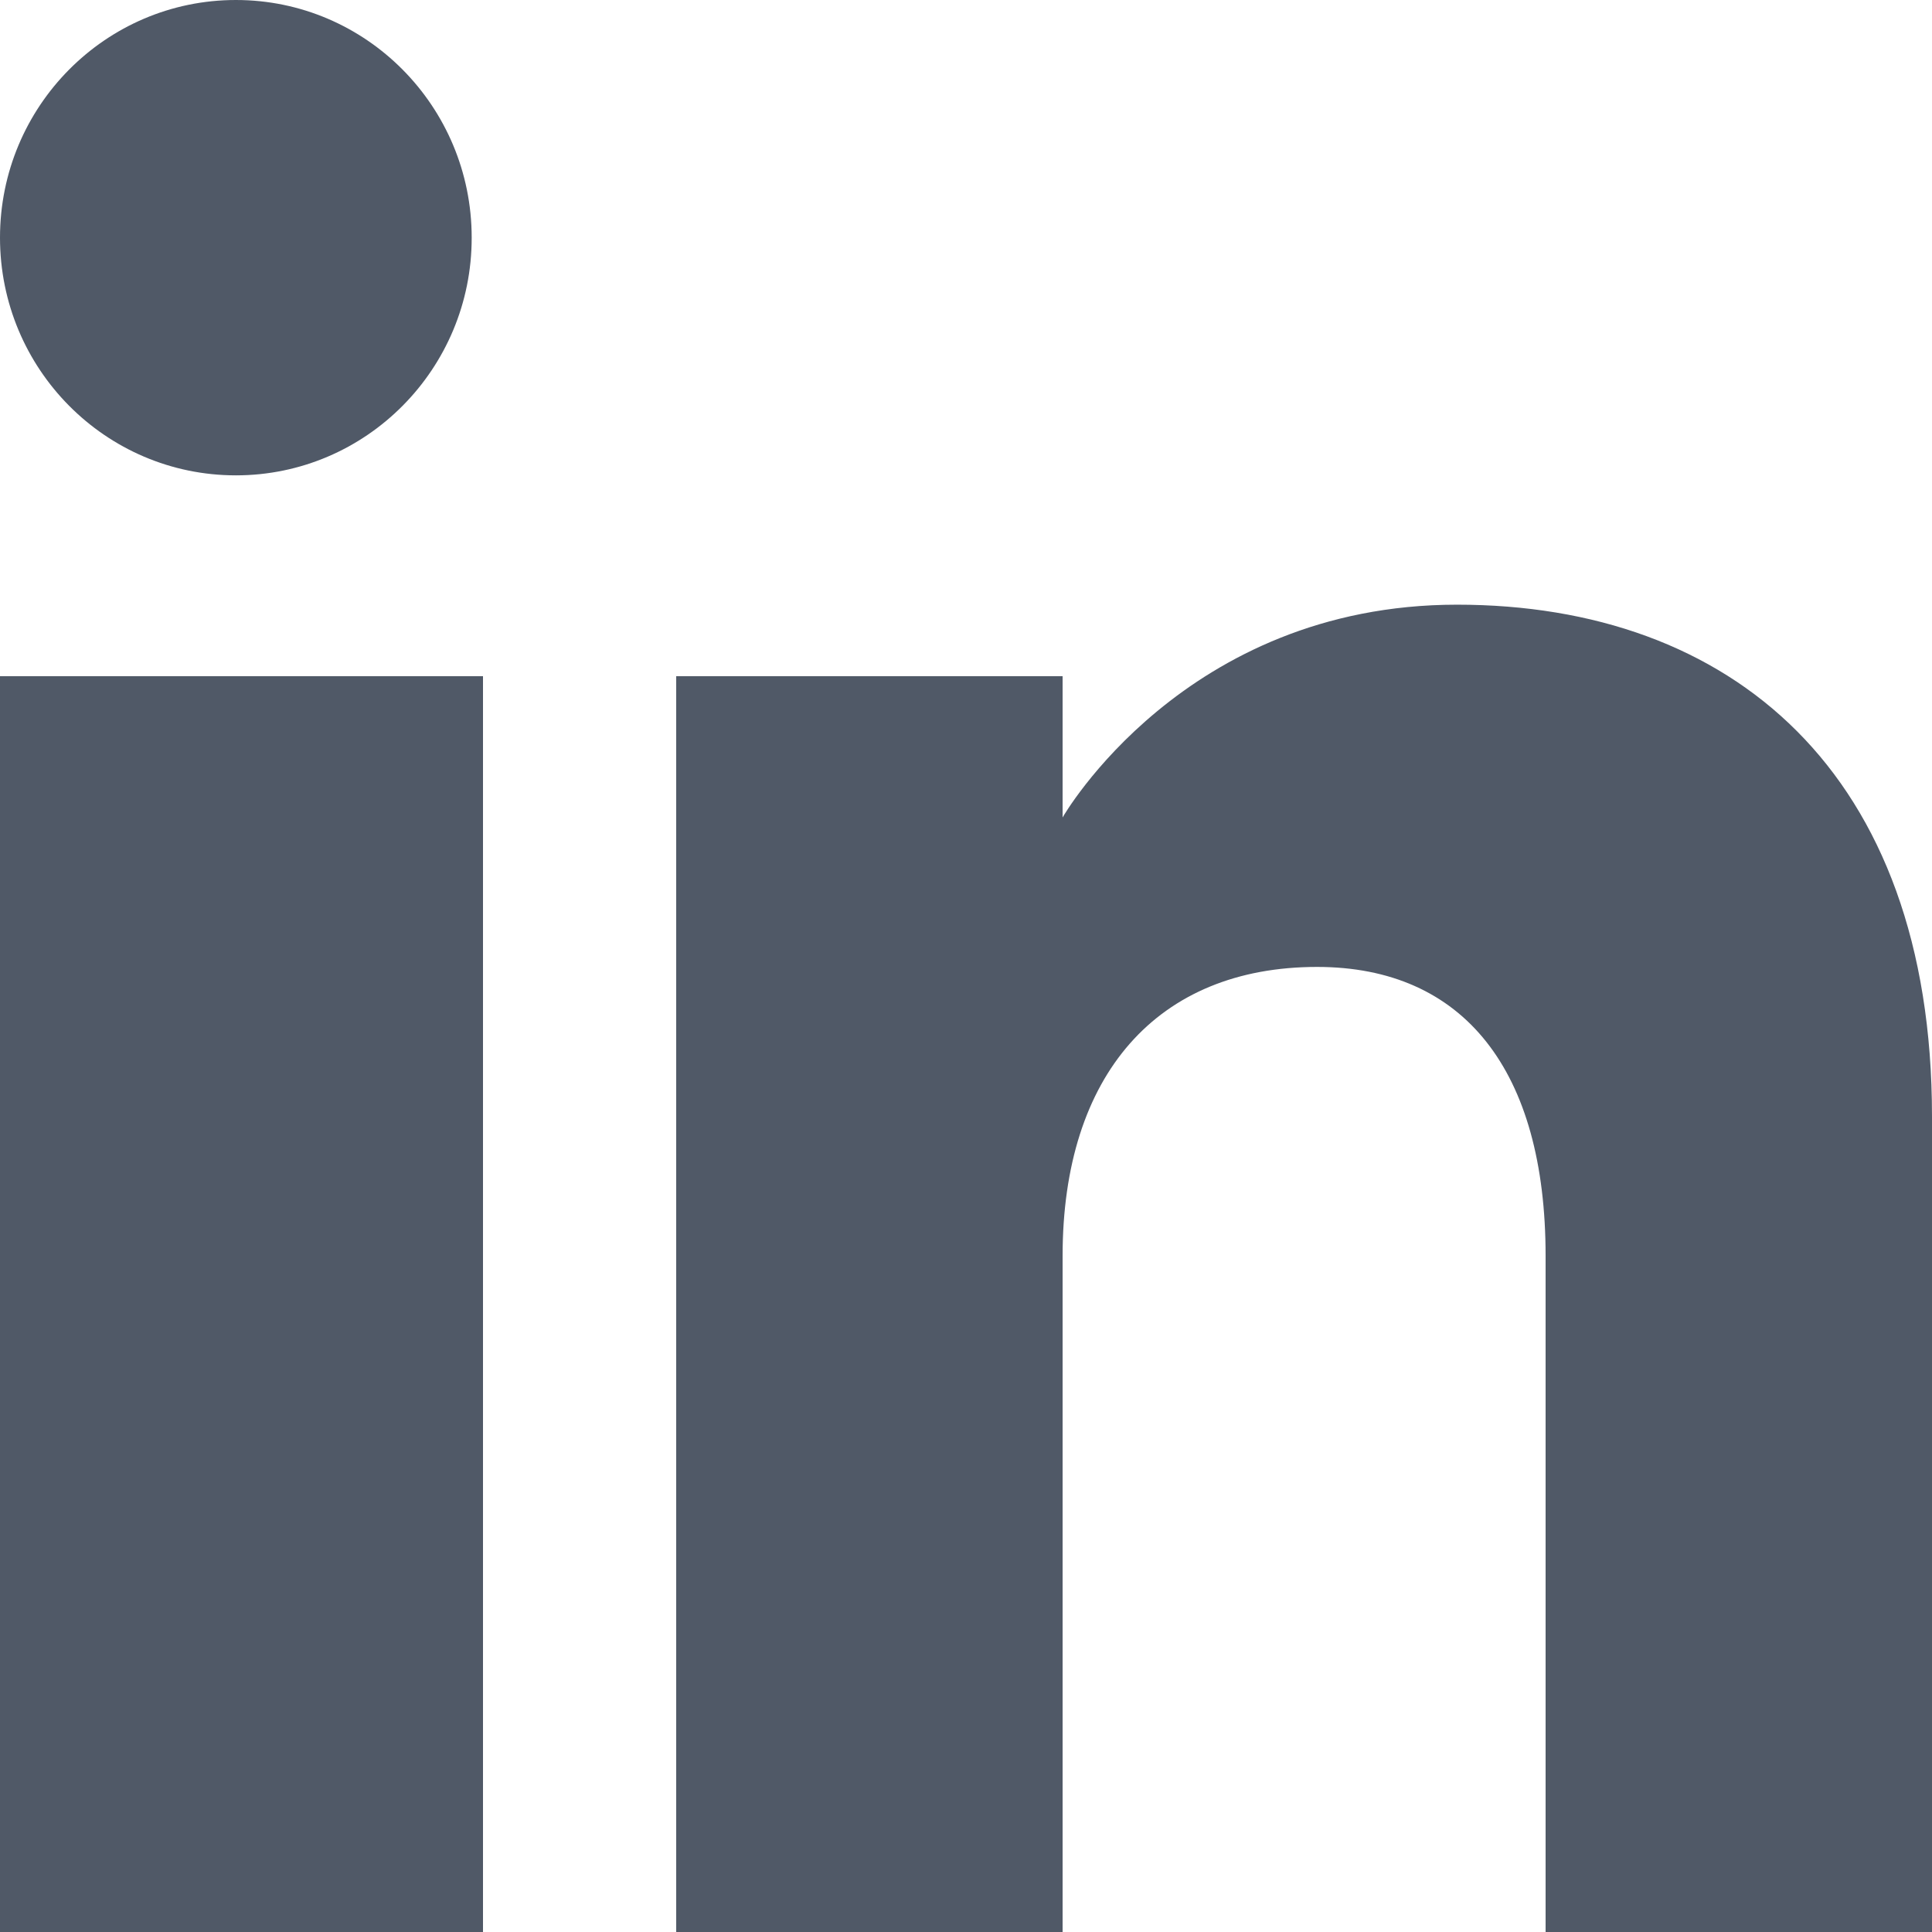 <svg width="48" height="48" viewBox="0 0 48 48" fill="none" xmlns="http://www.w3.org/2000/svg">
<g clip-path="url(#clip0_8_20)">
<path fill-rule="evenodd" clip-rule="evenodd" d="M48 48H38.4V31.202C38.4 26.594 36.367 24.023 32.722 24.023C28.754 24.023 26.4 26.702 26.4 31.202V48H16.8V16.8H26.4V20.309C26.4 20.309 29.412 15.023 36.199 15.023C42.989 15.023 48 19.167 48 27.739V48ZM5.861 11.81C2.623 11.81 0 9.166 0 5.904C0 2.645 2.623 0 5.861 0C9.096 0 11.719 2.645 11.719 5.904C11.722 9.166 9.096 11.81 5.861 11.81ZM0 48H12V16.8H0V48Z" fill="#505967"/>
</g>
<defs>
<clipPath id="clip0_8_20">
<rect width="48" height="48" fill="white"/>
</clipPath>
</defs>
</svg>
